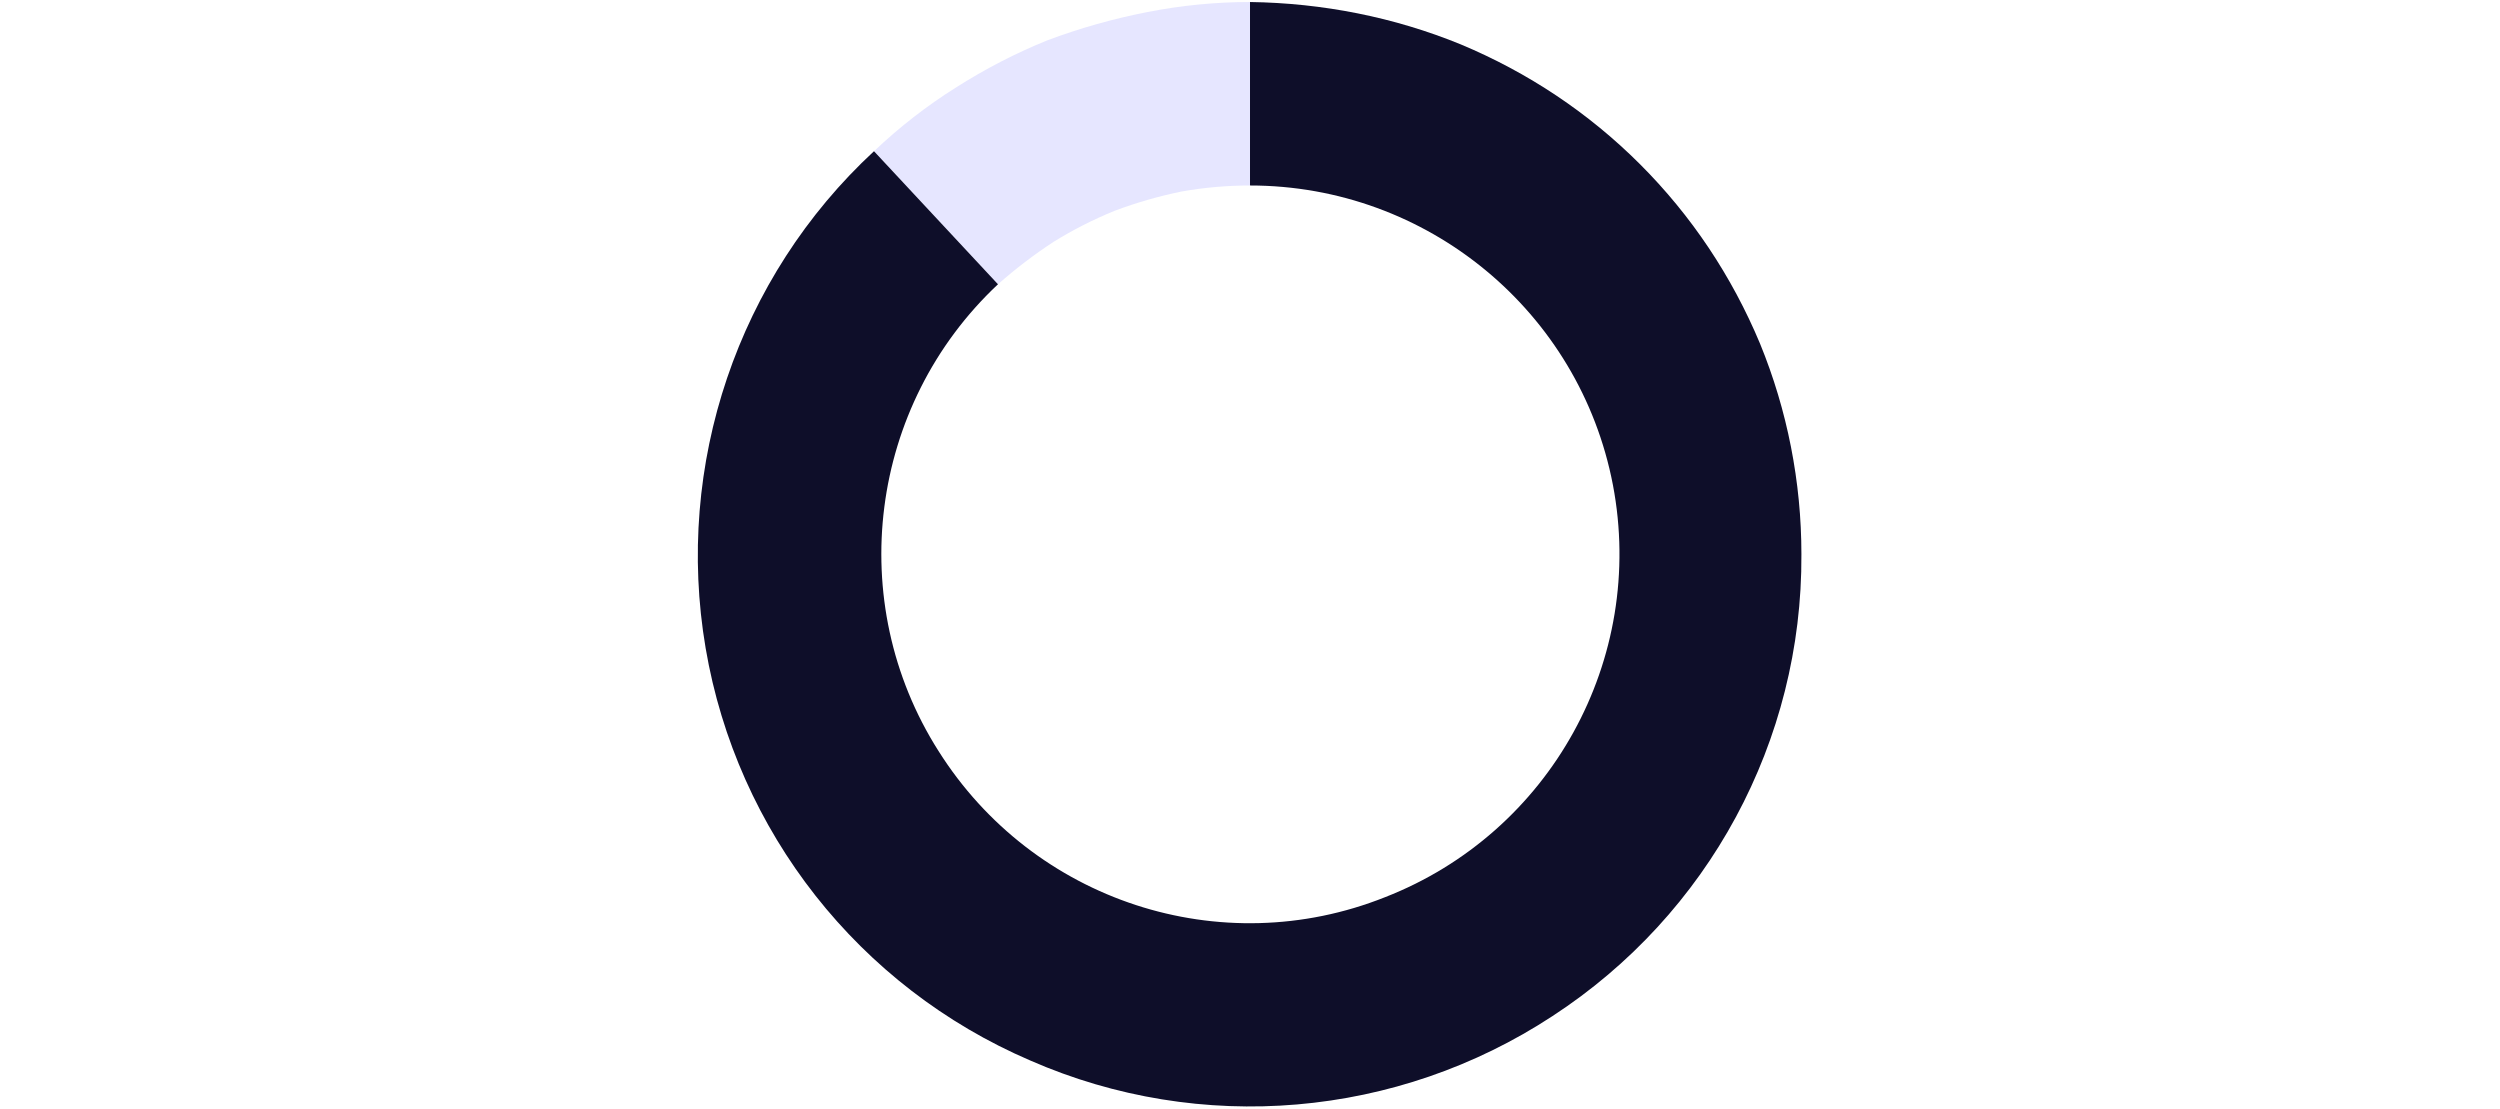 <svg version="1.2" xmlns="http://www.w3.org/2000/svg" viewBox="0 0 248 110" width="248" height="110">
	<title>epic-formation-picto-completing-svg</title>
	<defs>
		<clipPath clipPathUnits="userSpaceOnUse" id="cp1">
			<path d="m69 0h110v110h-110z"/>
		</clipPath>
	</defs>
	<style>
		.s0 { opacity: .1;fill: #0000fe } 
		.s1 { fill: #0e0e29 } 
	</style>
	<g id="Layer">
		<g id="Clip-Path" clip-path="url(#cp1)">
			<g id="Layer">
				<path id="Layer" class="s0" d="m124 0.2v18.2q-3.4 0-6.8 0.6-3.4 0.7-6.6 1.9-3.2 1.3-6.1 3.1-2.9 1.9-5.5 4.2l-12.3-13.2q3.8-3.6 8.1-6.3 4.4-2.8 9.1-4.7 4.8-1.8 9.9-2.8 5.1-1 10.2-1z"/>
				<path id="Layer" class="s1" d="m178.7 55c0.1 18.5-9.2 35.7-24.7 45.8-15.4 10.1-34.9 11.8-51.8 4.4-17-7.3-29.1-22.7-32.2-40.9-3.1-18.2 3.2-36.8 16.7-49.3l12.3 13.2c-12.8 12-15.3 31.5-5.9 46.3 9.4 14.9 28 21 44.3 14.5 16.4-6.4 25.9-23.6 22.6-40.9-3.3-17.2-18.4-29.7-36-29.7v-18.2c7.2 0.1 14.3 1.5 20.9 4.2 6.7 2.8 12.7 6.8 17.8 11.9 5.1 5.1 9.1 11.1 11.9 17.8 2.7 6.6 4.1 13.7 4.1 20.9z"/>
			</g>
		</g>
	</g>
</svg>